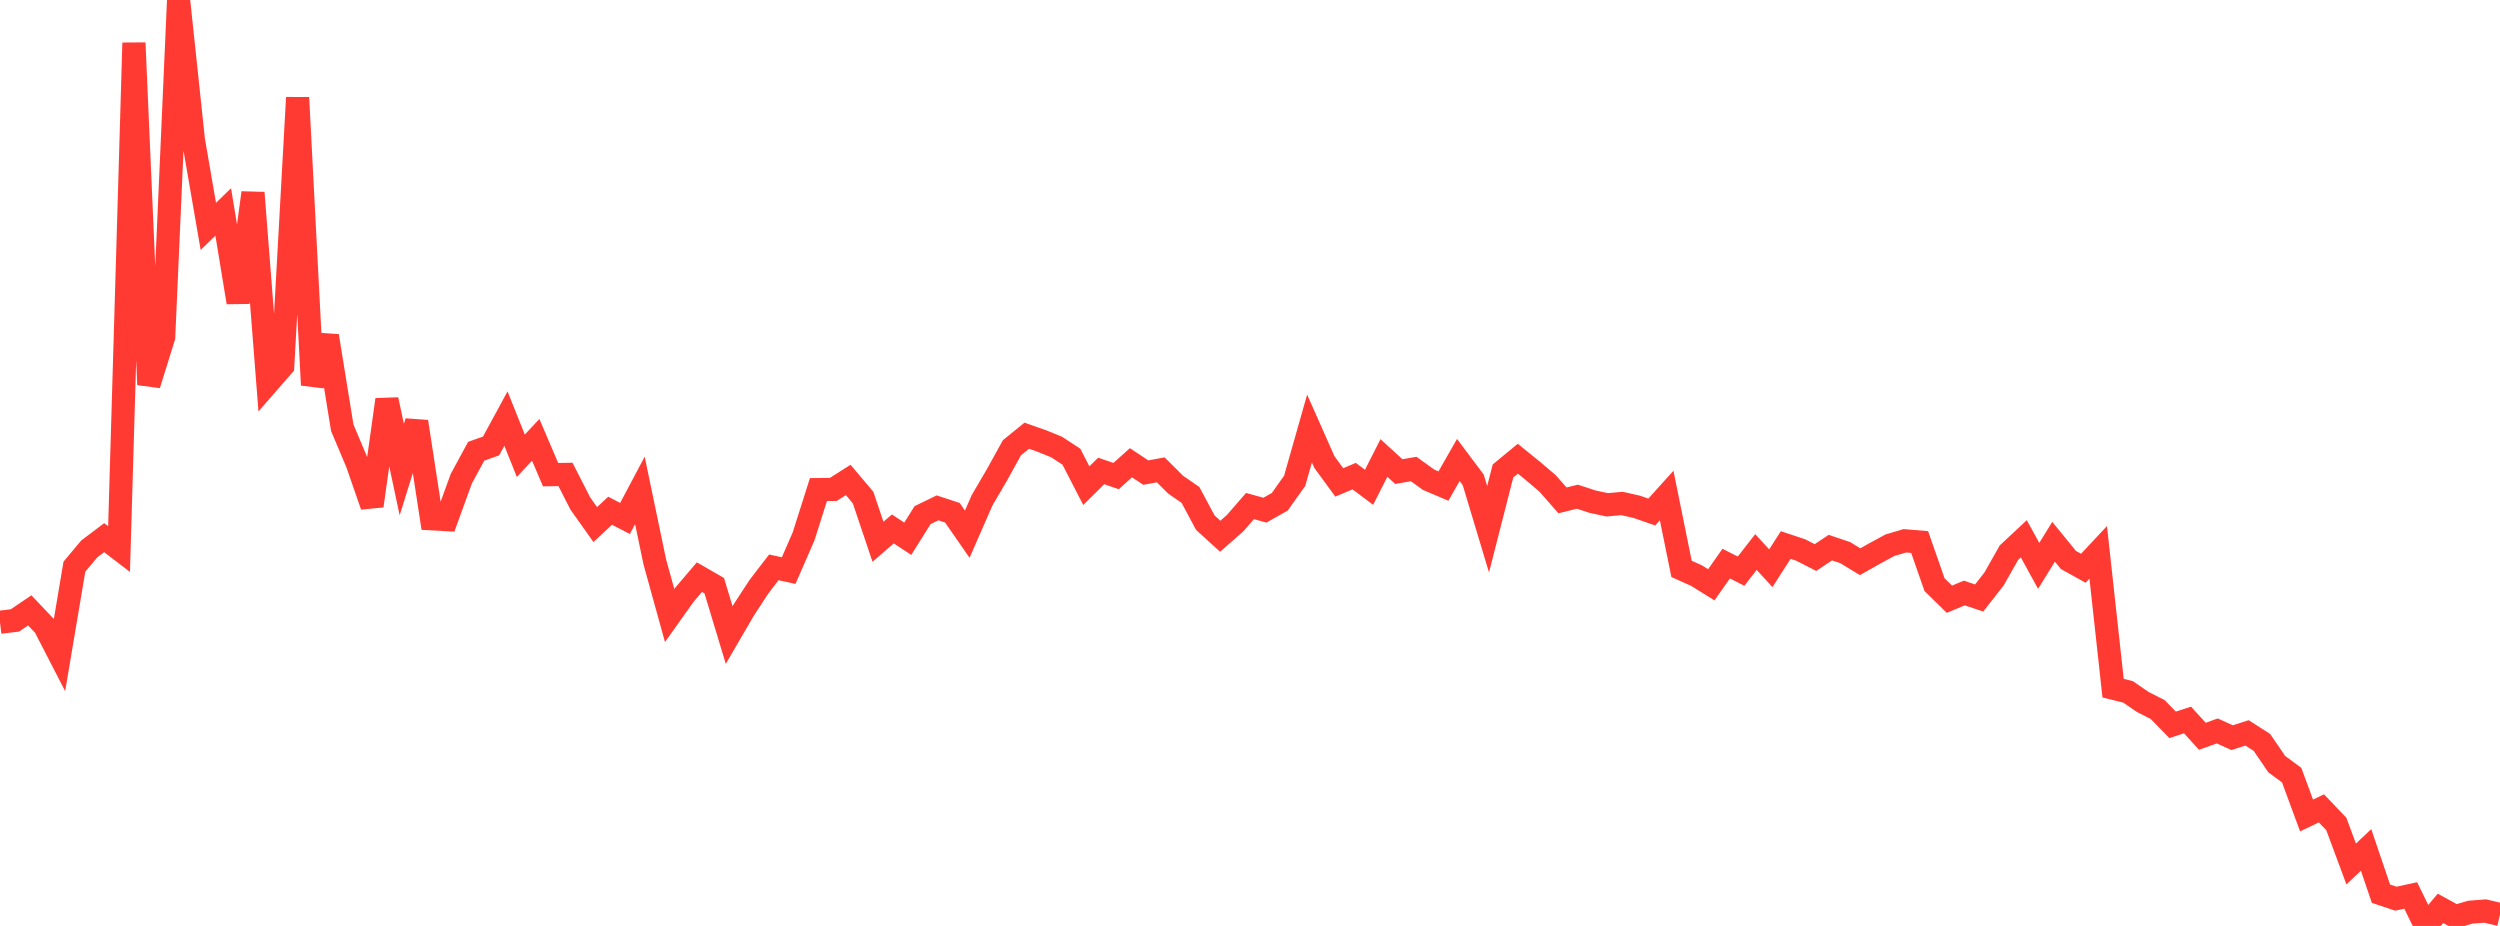 <?xml version="1.0" standalone="no"?>
<!DOCTYPE svg PUBLIC "-//W3C//DTD SVG 1.1//EN" "http://www.w3.org/Graphics/SVG/1.1/DTD/svg11.dtd">

<svg width="135" height="50" viewBox="0 0 135 50" preserveAspectRatio="none" 
  xmlns="http://www.w3.org/2000/svg"
  xmlns:xlink="http://www.w3.org/1999/xlink">


<polyline points="0.0, 33.599 0.804, 33.504 1.607, 32.961 2.411, 33.809 3.214, 35.367 4.018, 30.6 4.821, 29.641 5.625, 29.034 6.429, 29.647 7.232, 2.315 8.036, 20.773 8.839, 18.201 9.643, 0.0 10.446, 7.571 11.25, 12.225 12.054, 11.445 12.857, 16.329 13.661, 10.41 14.464, 20.685 15.268, 19.763 16.071, 5.27 16.875, 20.792 17.679, 18.141 18.482, 23.099 19.286, 25.003 20.089, 27.315 20.893, 21.581 21.696, 25.359 22.5, 22.773 23.304, 28.015 24.107, 28.06 24.911, 25.848 25.714, 24.368 26.518, 24.081 27.321, 22.603 28.125, 24.611 28.929, 23.751 29.732, 25.632 30.536, 25.619 31.339, 27.193 32.143, 28.327 32.946, 27.58 33.75, 27.997 34.554, 26.482 35.357, 30.334 36.161, 33.239 36.964, 32.11 37.768, 31.167 38.571, 31.629 39.375, 34.293 40.179, 32.914 40.982, 31.685 41.786, 30.637 42.589, 30.811 43.393, 28.966 44.196, 26.437 45.0, 26.428 45.804, 25.917 46.607, 26.869 47.411, 29.256 48.214, 28.563 49.018, 29.093 49.821, 27.816 50.625, 27.424 51.429, 27.688 52.232, 28.846 53.036, 27.008 53.839, 25.637 54.643, 24.18 55.446, 23.529 56.25, 23.812 57.054, 24.137 57.857, 24.664 58.661, 26.226 59.464, 25.432 60.268, 25.708 61.071, 24.989 61.875, 25.52 62.679, 25.372 63.482, 26.171 64.286, 26.727 65.089, 28.226 65.893, 28.957 66.696, 28.252 67.5, 27.326 68.304, 27.549 69.107, 27.096 69.911, 25.966 70.714, 23.141 71.518, 24.952 72.321, 26.05 73.125, 25.711 73.929, 26.314 74.732, 24.731 75.536, 25.465 76.339, 25.327 77.143, 25.906 77.946, 26.248 78.75, 24.839 79.554, 25.912 80.357, 28.581 81.161, 25.433 81.964, 24.771 82.768, 25.423 83.571, 26.105 84.375, 27.02 85.179, 26.822 85.982, 27.086 86.786, 27.259 87.589, 27.187 88.393, 27.37 89.196, 27.65 90.0, 26.759 90.804, 30.721 91.607, 31.08 92.411, 31.579 93.214, 30.436 94.018, 30.842 94.821, 29.811 95.625, 30.684 96.429, 29.431 97.232, 29.697 98.036, 30.108 98.839, 29.572 99.643, 29.843 100.446, 30.332 101.25, 29.879 102.054, 29.443 102.857, 29.203 103.661, 29.27 104.464, 31.57 105.268, 32.358 106.071, 32.023 106.875, 32.291 107.679, 31.264 108.482, 29.845 109.286, 29.094 110.089, 30.557 110.893, 29.256 111.696, 30.24 112.5, 30.686 113.304, 29.827 114.107, 37.162 114.911, 37.36 115.714, 37.909 116.518, 38.318 117.321, 39.142 118.125, 38.878 118.929, 39.76 119.732, 39.47 120.536, 39.835 121.339, 39.575 122.143, 40.089 122.946, 41.266 123.75, 41.856 124.554, 44.036 125.357, 43.652 126.161, 44.494 126.964, 46.656 127.768, 45.895 128.571, 48.259 129.375, 48.529 130.179, 48.354 130.982, 50.0 131.786, 49.052 132.589, 49.493 133.393, 49.258 134.196, 49.195 135.0, 49.386" fill="none" stroke="#ff3a33" stroke-width="1.25"/>

</svg>